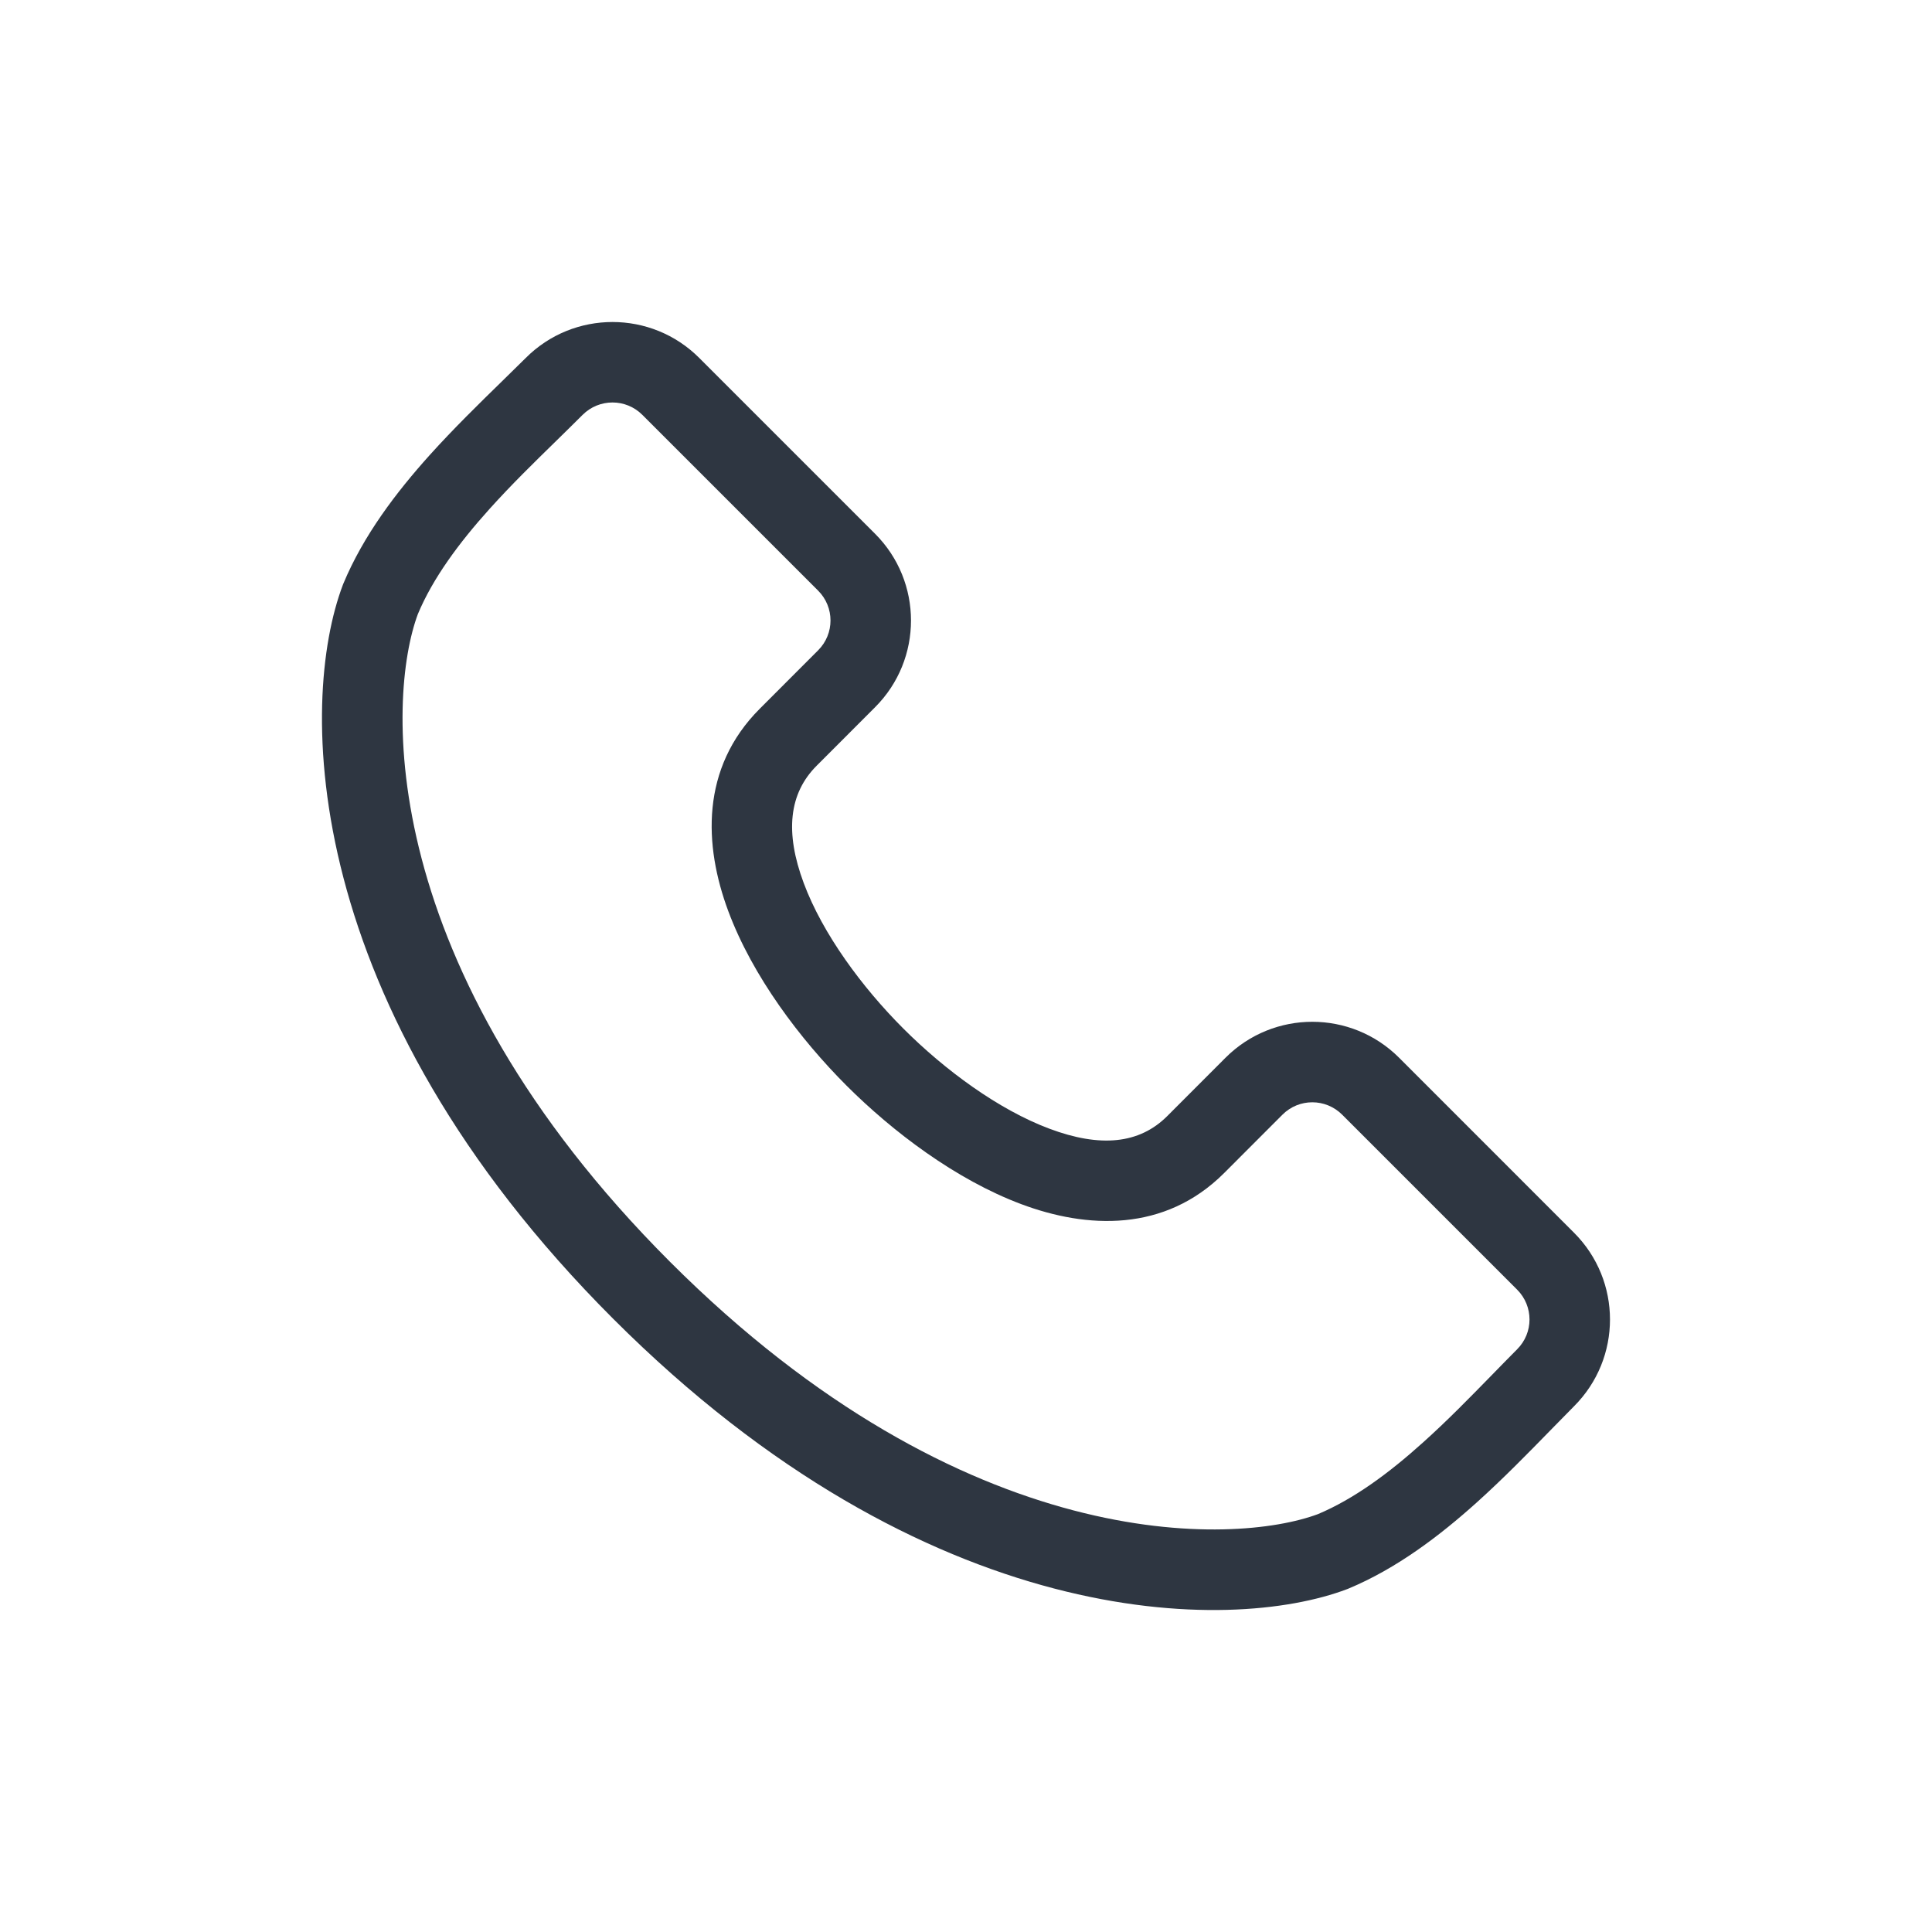 <svg width="32" height="32" viewBox="0 0 32 32" fill="none" xmlns="http://www.w3.org/2000/svg">
<path fill-rule="evenodd" clip-rule="evenodd" d="M8.708 5.929C9.501 5.135 10.789 5.135 11.582 5.929L14.493 8.84C15.287 9.633 15.288 10.92 14.494 11.714L13.528 12.681C13.064 13.144 13 13.788 13.312 14.626C13.626 15.469 14.279 16.353 14.963 17.037C15.647 17.721 16.535 18.378 17.382 18.695C18.225 19.011 18.871 18.948 19.333 18.486L20.299 17.519C21.094 16.725 22.38 16.726 23.174 17.52L26.071 20.418C26.865 21.212 26.865 22.498 26.071 23.292C25.951 23.413 25.821 23.546 25.684 23.686C25.319 24.06 24.9 24.489 24.459 24.886C23.846 25.437 23.133 25.98 22.333 26.313L22.323 26.317L22.313 26.321C20.366 27.059 15.359 27.046 10.156 21.843C4.954 16.641 4.941 11.634 5.679 9.687L5.683 9.677L5.687 9.667C6.02 8.867 6.563 8.154 7.114 7.541C7.511 7.1 7.94 6.681 8.314 6.316C8.454 6.179 8.587 6.049 8.708 5.929ZM10.639 6.871C10.366 6.598 9.924 6.598 9.65 6.871C9.508 7.013 9.362 7.156 9.214 7.301C8.85 7.657 8.471 8.026 8.106 8.432C7.599 8.996 7.171 9.575 6.922 10.169C6.404 11.554 6.212 16.013 11.099 20.901C15.987 25.788 20.446 25.596 21.831 25.078C22.424 24.828 23.004 24.401 23.567 23.894C23.974 23.529 24.343 23.15 24.699 22.786C24.844 22.638 24.986 22.491 25.128 22.349C25.402 22.076 25.402 21.634 25.128 21.36L22.231 18.463C21.957 18.189 21.515 18.189 21.242 18.462L20.276 19.429C19.289 20.415 18.002 20.352 16.914 19.944C15.829 19.537 14.785 18.744 14.02 17.98C13.256 17.215 12.466 16.174 12.063 15.092C11.657 14.004 11.6 12.723 12.585 11.738L13.551 10.771C13.824 10.498 13.824 10.056 13.551 9.783L10.639 6.871Z" fill="#2E3641"/>
</svg>
